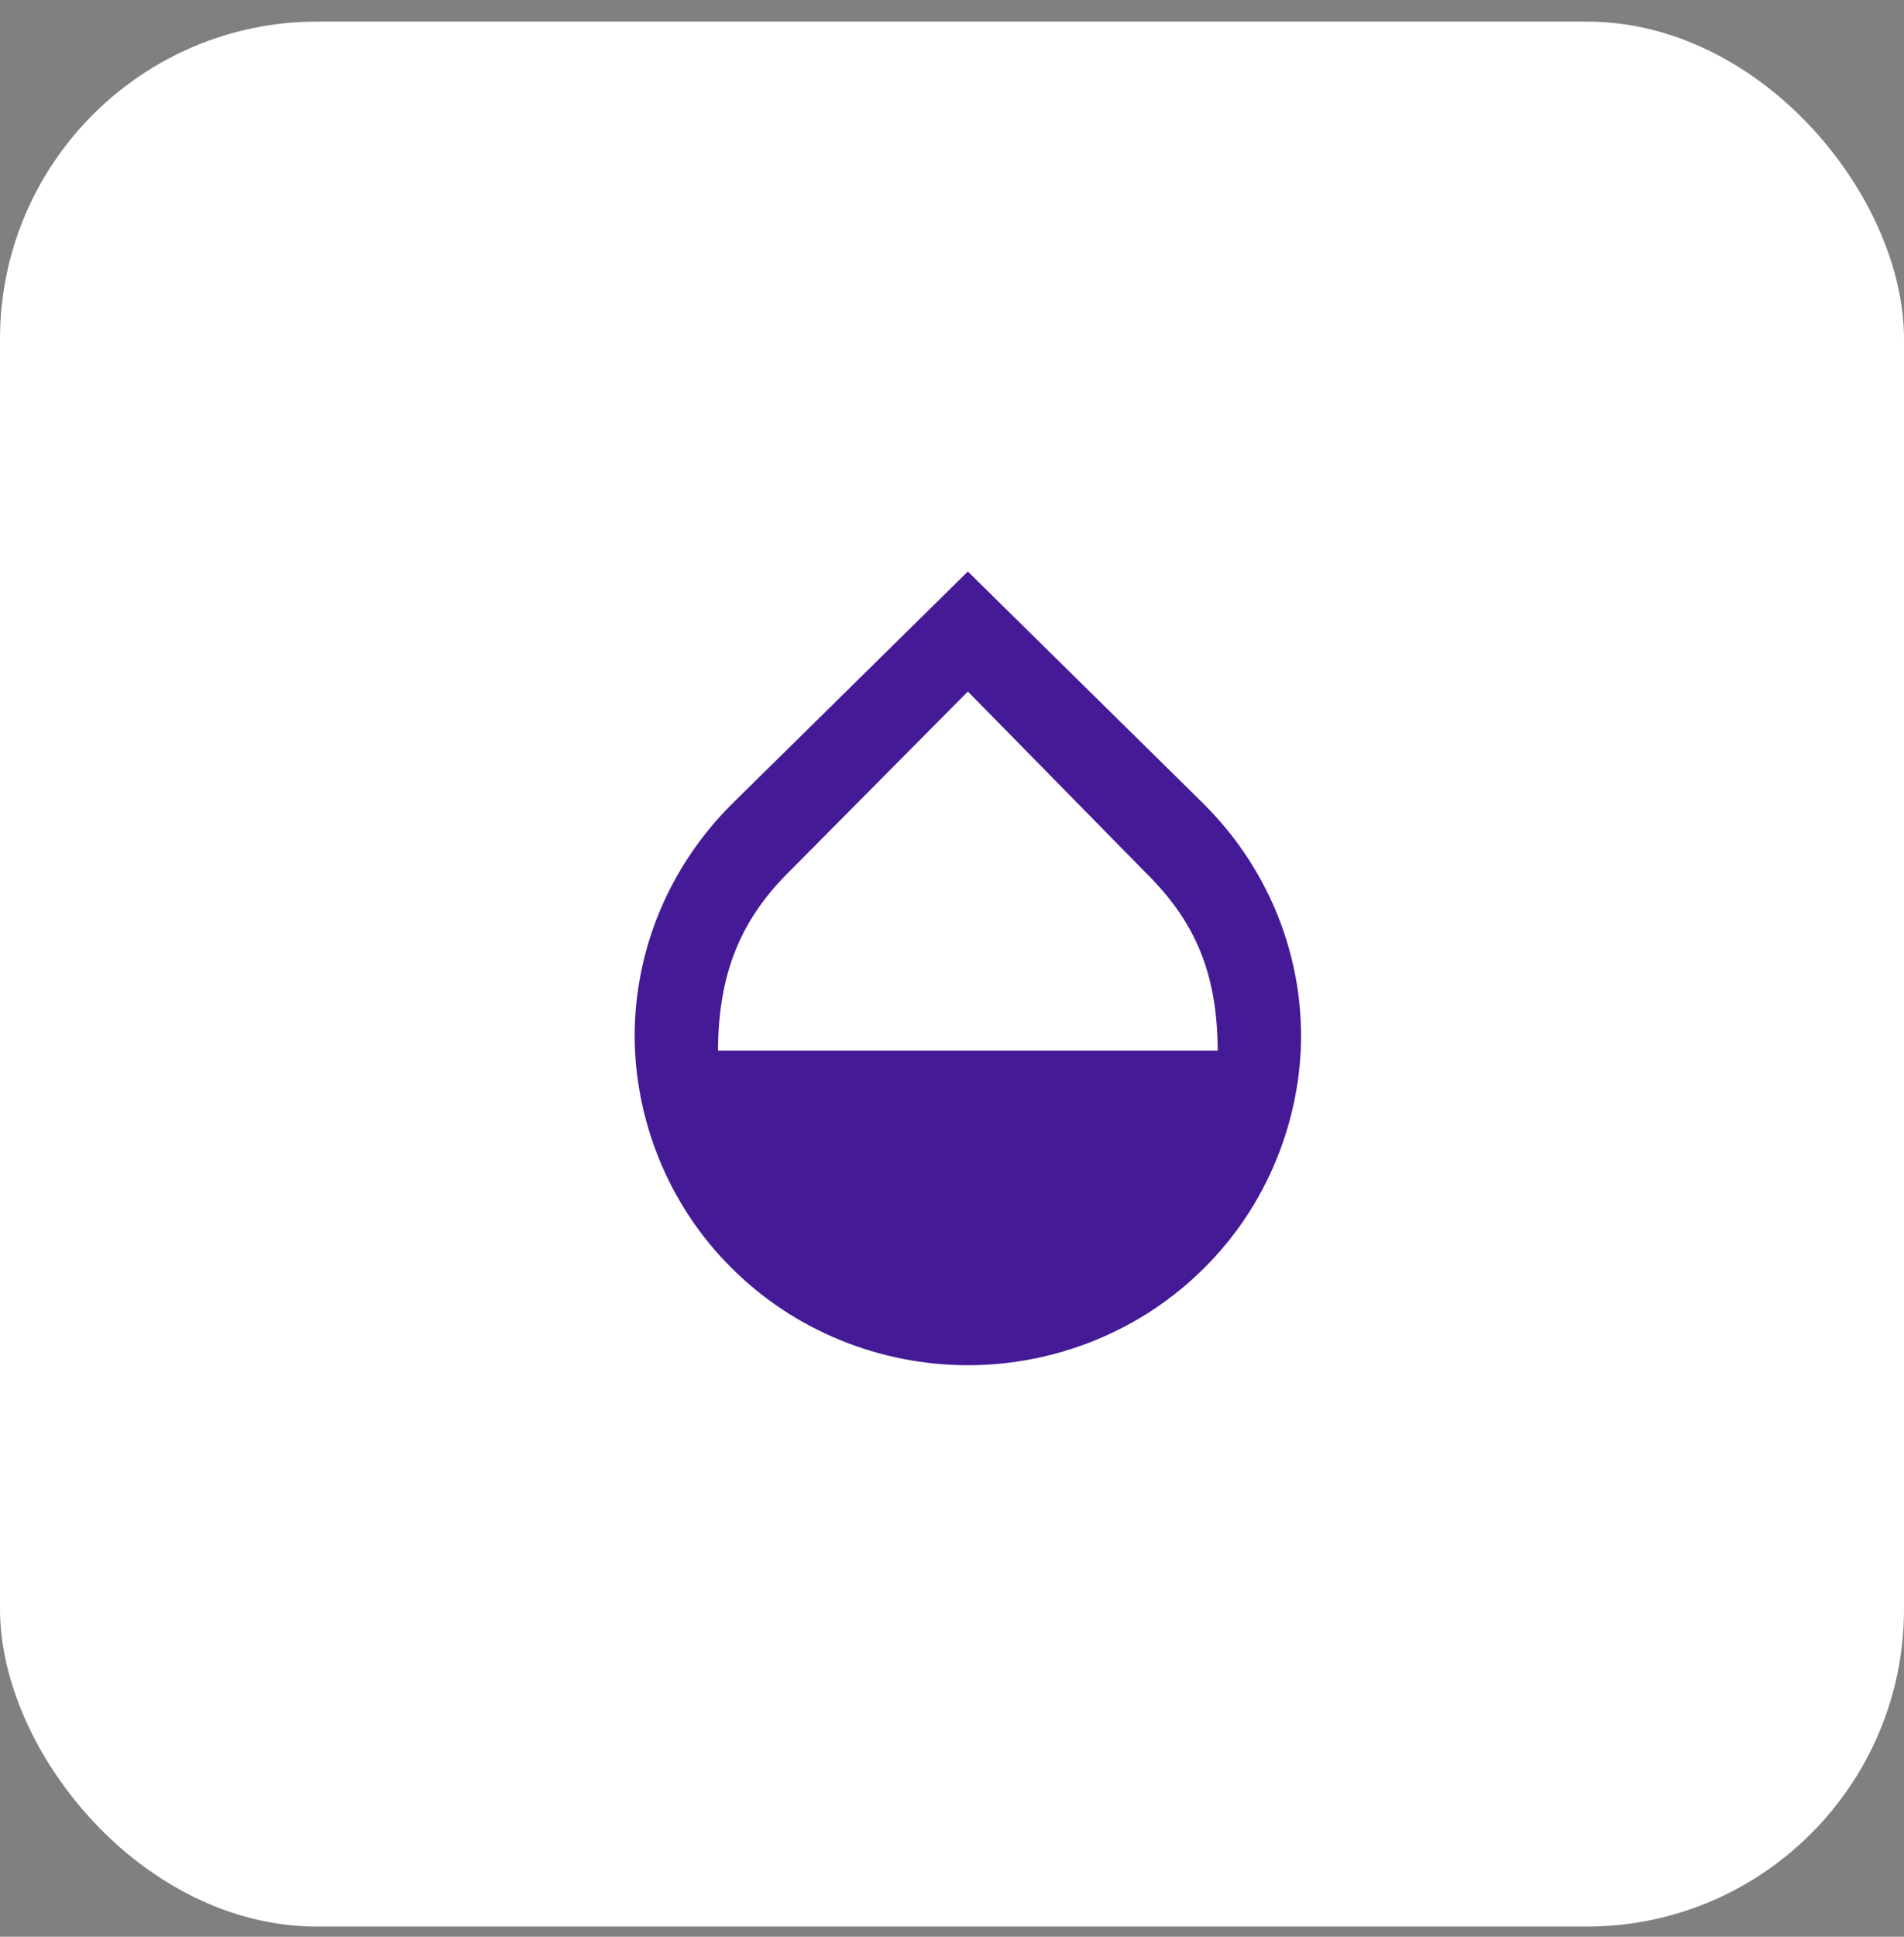 <svg width="60" height="61" viewBox="0 0 60 61" fill="none" xmlns="http://www.w3.org/2000/svg">
<rect x="0" y="0" width="60" height="61" fill="#808080" stroke="none"/>
<rect y="0.68" width="60" height="60" rx="10" fill="white"/>
<path d="M37.927 25.315L30.5 18L23.073 25.315C21.107 27.267 20.005 29.886 20 32.615C20 35.206 21.024 37.938 23.073 39.956C24.039 40.917 25.194 41.682 26.47 42.205C27.745 42.727 29.115 42.998 30.5 43C31.884 42.998 33.255 42.728 34.53 42.205C35.805 41.683 36.96 40.919 37.927 39.957C39.976 37.938 41 35.205 41 32.617C40.995 29.888 39.893 27.269 37.927 25.317V25.315ZM22.626 33.093C22.638 30.503 23.439 28.852 24.935 27.389L30.5 21.78L36.063 27.444C37.562 28.914 38.362 30.5 38.374 33.089H22.626V33.092V33.093Z" fill="#451A97"/>
</svg>
